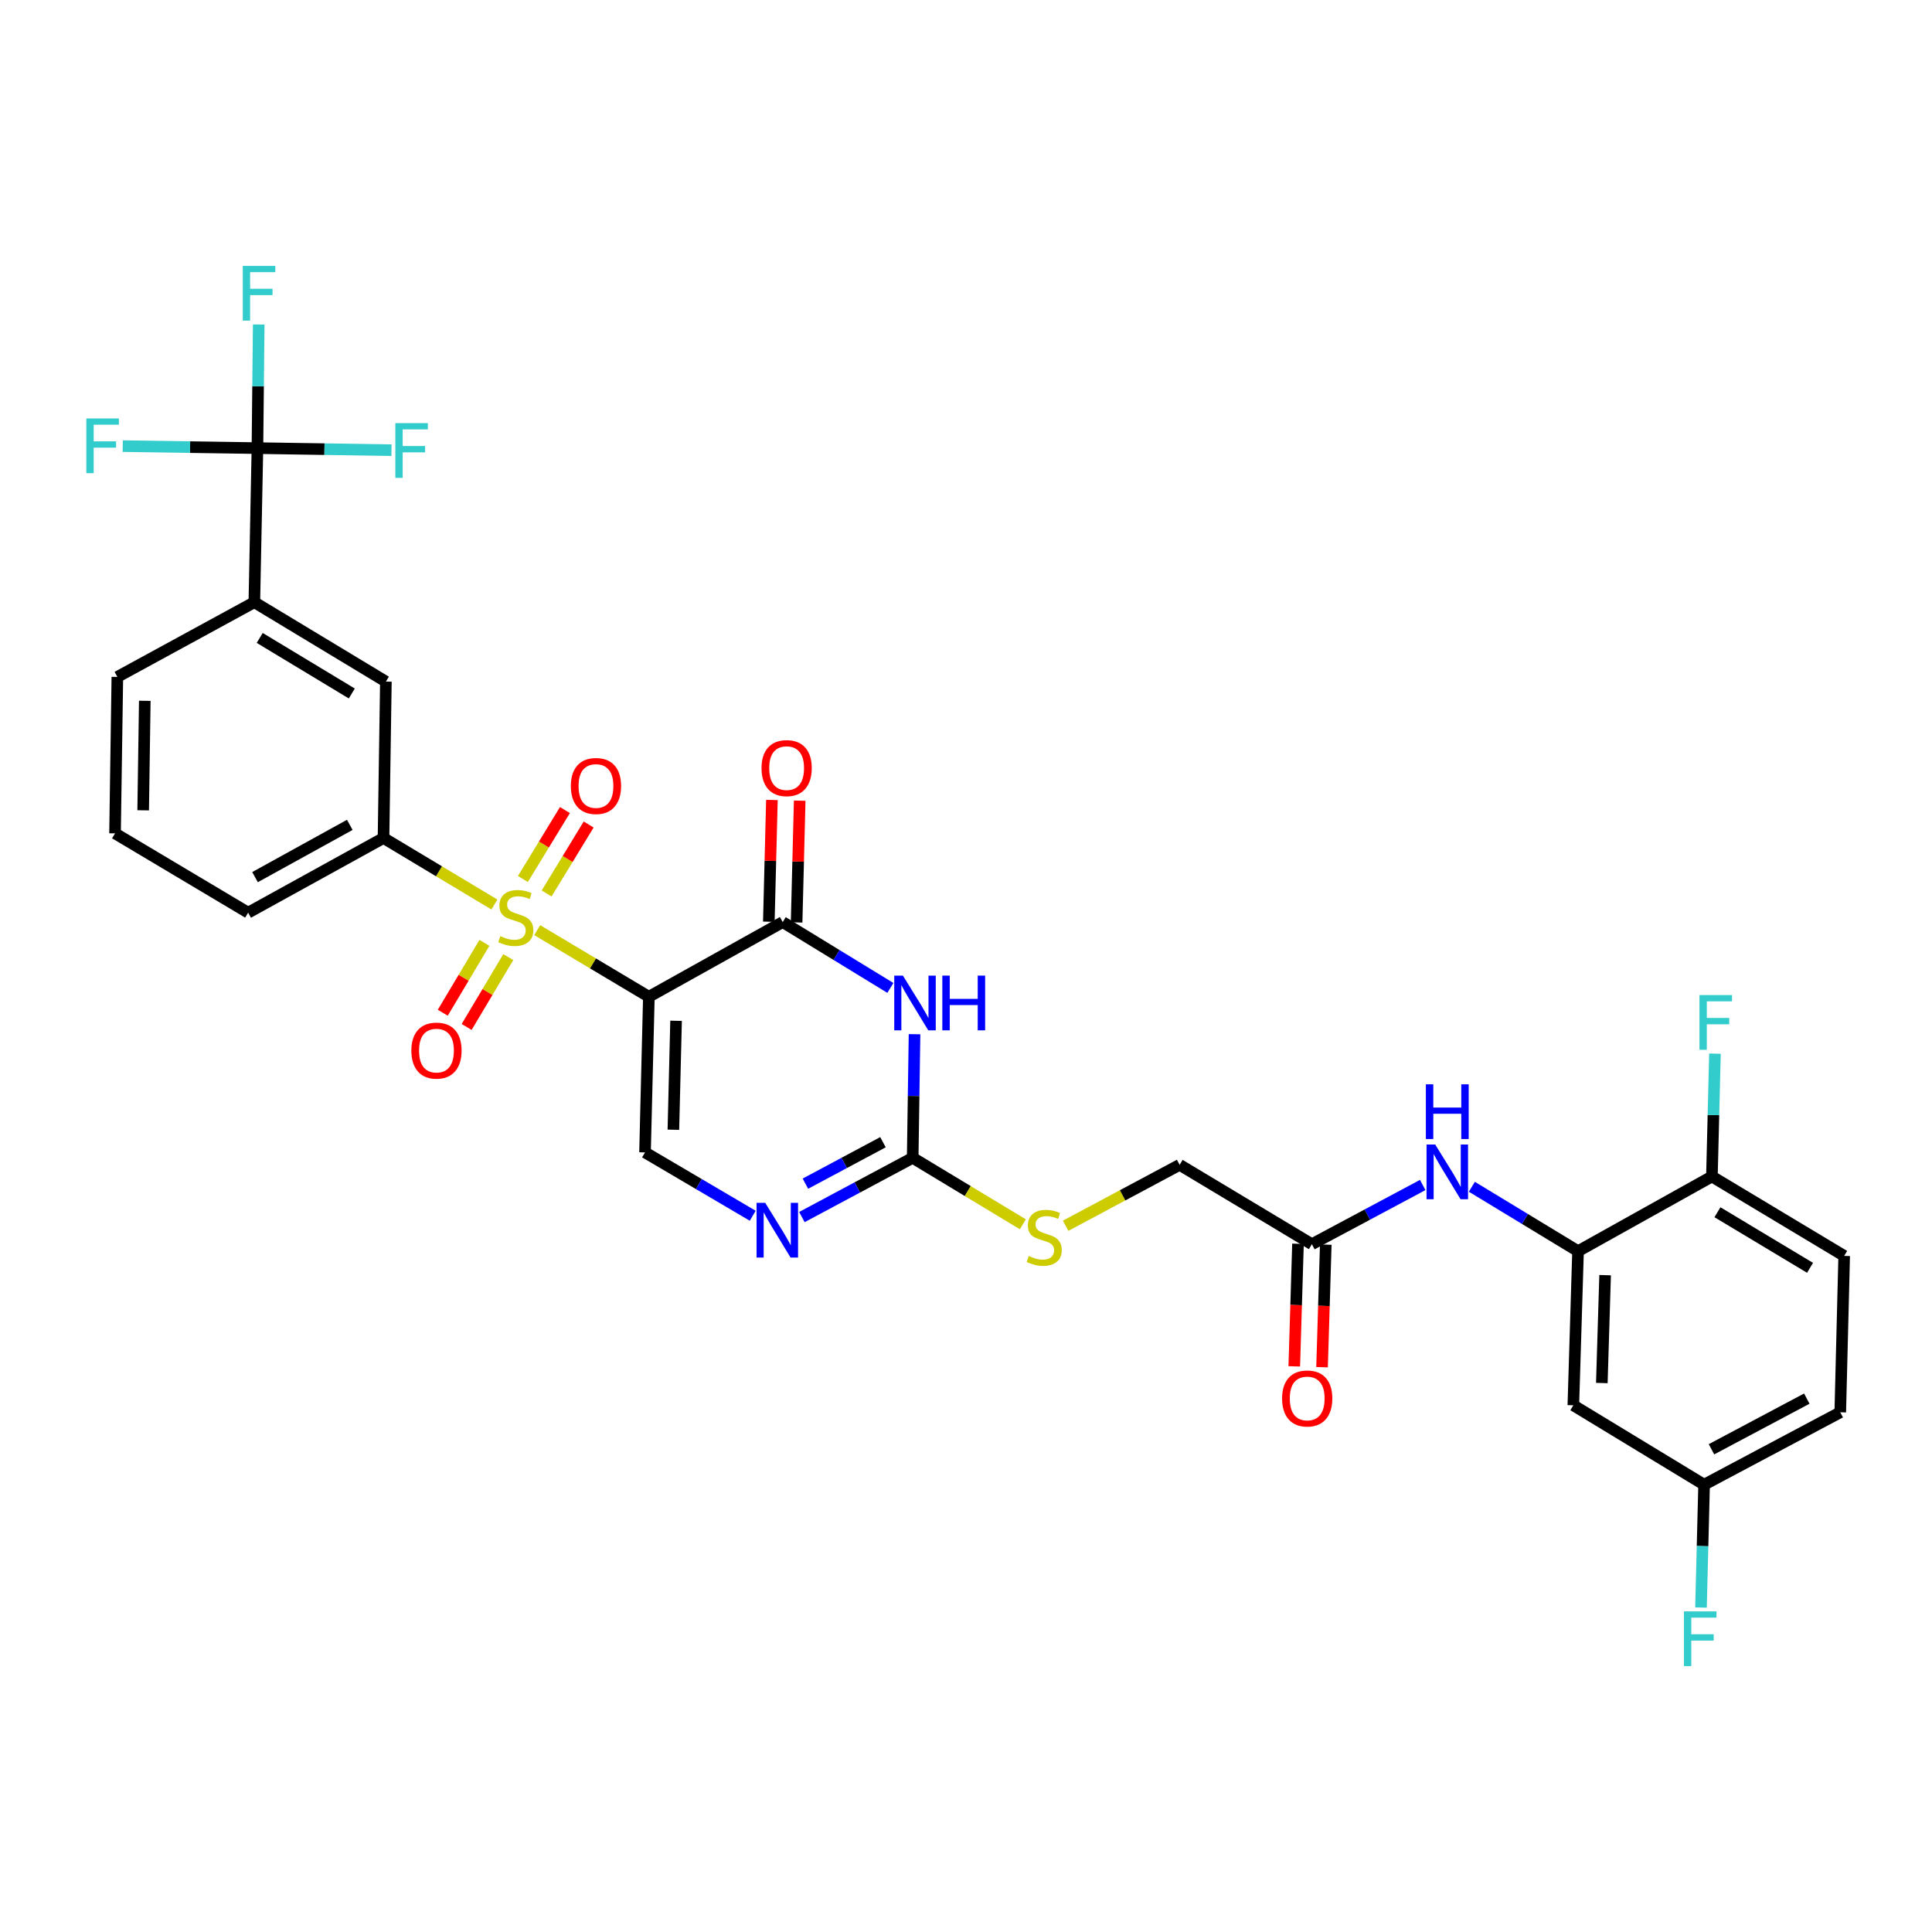 <?xml version='1.0' encoding='iso-8859-1'?>
<svg version='1.1' baseProfile='full'
              xmlns='http://www.w3.org/2000/svg'
                      xmlns:rdkit='http://www.rdkit.org/xml'
                      xmlns:xlink='http://www.w3.org/1999/xlink'
                  xml:space='preserve'
width='1000px' height='1000px' viewBox='0 0 1000 1000'>
<!-- END OF HEADER -->
<rect style='opacity:1.0;fill:#FFFFFF;stroke:none' width='1000' height='1000' x='0' y='0'> </rect>
<path class='bond-0' d='M 278.057,481.44 L 306.954,498.68' style='fill:none;fill-rule:evenodd;stroke:#CCCC00;stroke-width:6px;stroke-linecap:butt;stroke-linejoin:miter;stroke-opacity:1' />
<path class='bond-0' d='M 306.954,498.68 L 335.851,515.919' style='fill:none;fill-rule:evenodd;stroke:#000000;stroke-width:6px;stroke-linecap:butt;stroke-linejoin:miter;stroke-opacity:1' />
<path class='bond-7' d='M 255.896,468.18 L 227.202,450.961' style='fill:none;fill-rule:evenodd;stroke:#CCCC00;stroke-width:6px;stroke-linecap:butt;stroke-linejoin:miter;stroke-opacity:1' />
<path class='bond-7' d='M 227.202,450.961 L 198.508,433.742' style='fill:none;fill-rule:evenodd;stroke:#000000;stroke-width:6px;stroke-linecap:butt;stroke-linejoin:miter;stroke-opacity:1' />
<path class='bond-12' d='M 282.936,462.457 L 293.812,444.614' style='fill:none;fill-rule:evenodd;stroke:#CCCC00;stroke-width:6px;stroke-linecap:butt;stroke-linejoin:miter;stroke-opacity:1' />
<path class='bond-12' d='M 293.812,444.614 L 304.689,426.771' style='fill:none;fill-rule:evenodd;stroke:#FF0000;stroke-width:6px;stroke-linecap:butt;stroke-linejoin:miter;stroke-opacity:1' />
<path class='bond-12' d='M 270.653,454.969 L 281.529,437.127' style='fill:none;fill-rule:evenodd;stroke:#CCCC00;stroke-width:6px;stroke-linecap:butt;stroke-linejoin:miter;stroke-opacity:1' />
<path class='bond-12' d='M 281.529,437.127 L 292.406,419.284' style='fill:none;fill-rule:evenodd;stroke:#FF0000;stroke-width:6px;stroke-linecap:butt;stroke-linejoin:miter;stroke-opacity:1' />
<path class='bond-13' d='M 250.73,488.029 L 239.954,506.11' style='fill:none;fill-rule:evenodd;stroke:#CCCC00;stroke-width:6px;stroke-linecap:butt;stroke-linejoin:miter;stroke-opacity:1' />
<path class='bond-13' d='M 239.954,506.11 L 229.177,524.191' style='fill:none;fill-rule:evenodd;stroke:#FF0000;stroke-width:6px;stroke-linecap:butt;stroke-linejoin:miter;stroke-opacity:1' />
<path class='bond-13' d='M 263.087,495.393 L 252.31,513.474' style='fill:none;fill-rule:evenodd;stroke:#CCCC00;stroke-width:6px;stroke-linecap:butt;stroke-linejoin:miter;stroke-opacity:1' />
<path class='bond-13' d='M 252.31,513.474 L 241.534,531.555' style='fill:none;fill-rule:evenodd;stroke:#FF0000;stroke-width:6px;stroke-linecap:butt;stroke-linejoin:miter;stroke-opacity:1' />
<path class='bond-1' d='M 335.851,515.919 L 405.131,477.264' style='fill:none;fill-rule:evenodd;stroke:#000000;stroke-width:6px;stroke-linecap:butt;stroke-linejoin:miter;stroke-opacity:1' />
<path class='bond-4' d='M 335.851,515.919 L 333.862,596.483' style='fill:none;fill-rule:evenodd;stroke:#000000;stroke-width:6px;stroke-linecap:butt;stroke-linejoin:miter;stroke-opacity:1' />
<path class='bond-4' d='M 349.934,528.359 L 348.541,584.753' style='fill:none;fill-rule:evenodd;stroke:#000000;stroke-width:6px;stroke-linecap:butt;stroke-linejoin:miter;stroke-opacity:1' />
<path class='bond-2' d='M 405.131,477.264 L 432.993,494.304' style='fill:none;fill-rule:evenodd;stroke:#000000;stroke-width:6px;stroke-linecap:butt;stroke-linejoin:miter;stroke-opacity:1' />
<path class='bond-2' d='M 432.993,494.304 L 460.856,511.344' style='fill:none;fill-rule:evenodd;stroke:#0000FF;stroke-width:6px;stroke-linecap:butt;stroke-linejoin:miter;stroke-opacity:1' />
<path class='bond-17' d='M 412.321,477.447 L 413.123,445.938' style='fill:none;fill-rule:evenodd;stroke:#000000;stroke-width:6px;stroke-linecap:butt;stroke-linejoin:miter;stroke-opacity:1' />
<path class='bond-17' d='M 413.123,445.938 L 413.924,414.43' style='fill:none;fill-rule:evenodd;stroke:#FF0000;stroke-width:6px;stroke-linecap:butt;stroke-linejoin:miter;stroke-opacity:1' />
<path class='bond-17' d='M 397.941,477.081 L 398.742,445.572' style='fill:none;fill-rule:evenodd;stroke:#000000;stroke-width:6px;stroke-linecap:butt;stroke-linejoin:miter;stroke-opacity:1' />
<path class='bond-17' d='M 398.742,445.572 L 399.544,414.064' style='fill:none;fill-rule:evenodd;stroke:#FF0000;stroke-width:6px;stroke-linecap:butt;stroke-linejoin:miter;stroke-opacity:1' />
<path class='bond-33' d='M 473.361,535.304 L 472.883,567.296' style='fill:none;fill-rule:evenodd;stroke:#0000FF;stroke-width:6px;stroke-linecap:butt;stroke-linejoin:miter;stroke-opacity:1' />
<path class='bond-33' d='M 472.883,567.296 L 472.404,599.288' style='fill:none;fill-rule:evenodd;stroke:#000000;stroke-width:6px;stroke-linecap:butt;stroke-linejoin:miter;stroke-opacity:1' />
<path class='bond-3' d='M 472.404,599.288 L 443.732,614.618' style='fill:none;fill-rule:evenodd;stroke:#000000;stroke-width:6px;stroke-linecap:butt;stroke-linejoin:miter;stroke-opacity:1' />
<path class='bond-3' d='M 443.732,614.618 L 415.06,629.948' style='fill:none;fill-rule:evenodd;stroke:#0000FF;stroke-width:6px;stroke-linecap:butt;stroke-linejoin:miter;stroke-opacity:1' />
<path class='bond-3' d='M 457.02,591.201 L 436.949,601.932' style='fill:none;fill-rule:evenodd;stroke:#000000;stroke-width:6px;stroke-linecap:butt;stroke-linejoin:miter;stroke-opacity:1' />
<path class='bond-3' d='M 436.949,601.932 L 416.879,612.663' style='fill:none;fill-rule:evenodd;stroke:#0000FF;stroke-width:6px;stroke-linecap:butt;stroke-linejoin:miter;stroke-opacity:1' />
<path class='bond-16' d='M 472.404,599.288 L 500.914,616.491' style='fill:none;fill-rule:evenodd;stroke:#000000;stroke-width:6px;stroke-linecap:butt;stroke-linejoin:miter;stroke-opacity:1' />
<path class='bond-16' d='M 500.914,616.491 L 529.424,633.694' style='fill:none;fill-rule:evenodd;stroke:#CCCC00;stroke-width:6px;stroke-linecap:butt;stroke-linejoin:miter;stroke-opacity:1' />
<path class='bond-5' d='M 333.862,596.483 L 361.735,612.875' style='fill:none;fill-rule:evenodd;stroke:#000000;stroke-width:6px;stroke-linecap:butt;stroke-linejoin:miter;stroke-opacity:1' />
<path class='bond-5' d='M 361.735,612.875 L 389.608,629.268' style='fill:none;fill-rule:evenodd;stroke:#0000FF;stroke-width:6px;stroke-linecap:butt;stroke-linejoin:miter;stroke-opacity:1' />
<path class='bond-6' d='M 133.248,231.946 L 131.65,311.71' style='fill:none;fill-rule:evenodd;stroke:#000000;stroke-width:6px;stroke-linecap:butt;stroke-linejoin:miter;stroke-opacity:1' />
<path class='bond-20' d='M 133.248,231.946 L 133.58,199.95' style='fill:none;fill-rule:evenodd;stroke:#000000;stroke-width:6px;stroke-linecap:butt;stroke-linejoin:miter;stroke-opacity:1' />
<path class='bond-20' d='M 133.58,199.95 L 133.912,167.954' style='fill:none;fill-rule:evenodd;stroke:#33CCCC;stroke-width:6px;stroke-linecap:butt;stroke-linejoin:miter;stroke-opacity:1' />
<path class='bond-21' d='M 133.248,231.946 L 167.939,232.481' style='fill:none;fill-rule:evenodd;stroke:#000000;stroke-width:6px;stroke-linecap:butt;stroke-linejoin:miter;stroke-opacity:1' />
<path class='bond-21' d='M 167.939,232.481 L 202.629,233.016' style='fill:none;fill-rule:evenodd;stroke:#33CCCC;stroke-width:6px;stroke-linecap:butt;stroke-linejoin:miter;stroke-opacity:1' />
<path class='bond-22' d='M 133.248,231.946 L 98.39,231.428' style='fill:none;fill-rule:evenodd;stroke:#000000;stroke-width:6px;stroke-linecap:butt;stroke-linejoin:miter;stroke-opacity:1' />
<path class='bond-22' d='M 98.39,231.428 L 63.532,230.91' style='fill:none;fill-rule:evenodd;stroke:#33CCCC;stroke-width:6px;stroke-linecap:butt;stroke-linejoin:miter;stroke-opacity:1' />
<path class='bond-11' d='M 198.508,433.742 L 199.731,352.795' style='fill:none;fill-rule:evenodd;stroke:#000000;stroke-width:6px;stroke-linecap:butt;stroke-linejoin:miter;stroke-opacity:1' />
<path class='bond-29' d='M 198.508,433.742 L 128.437,472.397' style='fill:none;fill-rule:evenodd;stroke:#000000;stroke-width:6px;stroke-linecap:butt;stroke-linejoin:miter;stroke-opacity:1' />
<path class='bond-29' d='M 181.049,426.945 L 132,454.003' style='fill:none;fill-rule:evenodd;stroke:#000000;stroke-width:6px;stroke-linecap:butt;stroke-linejoin:miter;stroke-opacity:1' />
<path class='bond-8' d='M 816.794,647.613 L 789.313,630.941' style='fill:none;fill-rule:evenodd;stroke:#000000;stroke-width:6px;stroke-linecap:butt;stroke-linejoin:miter;stroke-opacity:1' />
<path class='bond-8' d='M 789.313,630.941 L 761.832,614.268' style='fill:none;fill-rule:evenodd;stroke:#0000FF;stroke-width:6px;stroke-linecap:butt;stroke-linejoin:miter;stroke-opacity:1' />
<path class='bond-15' d='M 816.794,647.613 L 814.357,727.377' style='fill:none;fill-rule:evenodd;stroke:#000000;stroke-width:6px;stroke-linecap:butt;stroke-linejoin:miter;stroke-opacity:1' />
<path class='bond-15' d='M 830.807,660.017 L 829.101,715.852' style='fill:none;fill-rule:evenodd;stroke:#000000;stroke-width:6px;stroke-linecap:butt;stroke-linejoin:miter;stroke-opacity:1' />
<path class='bond-18' d='M 816.794,647.613 L 886.081,608.95' style='fill:none;fill-rule:evenodd;stroke:#000000;stroke-width:6px;stroke-linecap:butt;stroke-linejoin:miter;stroke-opacity:1' />
<path class='bond-9' d='M 736.387,613.352 L 707.707,628.676' style='fill:none;fill-rule:evenodd;stroke:#0000FF;stroke-width:6px;stroke-linecap:butt;stroke-linejoin:miter;stroke-opacity:1' />
<path class='bond-9' d='M 707.707,628.676 L 679.027,644.001' style='fill:none;fill-rule:evenodd;stroke:#000000;stroke-width:6px;stroke-linecap:butt;stroke-linejoin:miter;stroke-opacity:1' />
<path class='bond-10' d='M 131.65,311.71 L 199.731,352.795' style='fill:none;fill-rule:evenodd;stroke:#000000;stroke-width:6px;stroke-linecap:butt;stroke-linejoin:miter;stroke-opacity:1' />
<path class='bond-10' d='M 134.43,330.189 L 182.086,358.948' style='fill:none;fill-rule:evenodd;stroke:#000000;stroke-width:6px;stroke-linecap:butt;stroke-linejoin:miter;stroke-opacity:1' />
<path class='bond-32' d='M 131.65,311.71 L 60.74,350.373' style='fill:none;fill-rule:evenodd;stroke:#000000;stroke-width:6px;stroke-linecap:butt;stroke-linejoin:miter;stroke-opacity:1' />
<path class='bond-14' d='M 679.027,644.001 L 610.579,602.916' style='fill:none;fill-rule:evenodd;stroke:#000000;stroke-width:6px;stroke-linecap:butt;stroke-linejoin:miter;stroke-opacity:1' />
<path class='bond-19' d='M 671.838,643.782 L 670.875,675.503' style='fill:none;fill-rule:evenodd;stroke:#000000;stroke-width:6px;stroke-linecap:butt;stroke-linejoin:miter;stroke-opacity:1' />
<path class='bond-19' d='M 670.875,675.503 L 669.912,707.224' style='fill:none;fill-rule:evenodd;stroke:#FF0000;stroke-width:6px;stroke-linecap:butt;stroke-linejoin:miter;stroke-opacity:1' />
<path class='bond-19' d='M 686.216,644.219 L 685.253,675.94' style='fill:none;fill-rule:evenodd;stroke:#000000;stroke-width:6px;stroke-linecap:butt;stroke-linejoin:miter;stroke-opacity:1' />
<path class='bond-19' d='M 685.253,675.94 L 684.29,707.66' style='fill:none;fill-rule:evenodd;stroke:#FF0000;stroke-width:6px;stroke-linecap:butt;stroke-linejoin:miter;stroke-opacity:1' />
<path class='bond-24' d='M 814.357,727.377 L 882.038,768.47' style='fill:none;fill-rule:evenodd;stroke:#000000;stroke-width:6px;stroke-linecap:butt;stroke-linejoin:miter;stroke-opacity:1' />
<path class='bond-25' d='M 551.559,634.458 L 581.069,618.687' style='fill:none;fill-rule:evenodd;stroke:#CCCC00;stroke-width:6px;stroke-linecap:butt;stroke-linejoin:miter;stroke-opacity:1' />
<path class='bond-25' d='M 581.069,618.687 L 610.579,602.916' style='fill:none;fill-rule:evenodd;stroke:#000000;stroke-width:6px;stroke-linecap:butt;stroke-linejoin:miter;stroke-opacity:1' />
<path class='bond-23' d='M 886.081,608.95 L 954.545,650.05' style='fill:none;fill-rule:evenodd;stroke:#000000;stroke-width:6px;stroke-linecap:butt;stroke-linejoin:miter;stroke-opacity:1' />
<path class='bond-23' d='M 888.947,627.448 L 936.872,656.218' style='fill:none;fill-rule:evenodd;stroke:#000000;stroke-width:6px;stroke-linecap:butt;stroke-linejoin:miter;stroke-opacity:1' />
<path class='bond-26' d='M 886.081,608.95 L 886.872,577.156' style='fill:none;fill-rule:evenodd;stroke:#000000;stroke-width:6px;stroke-linecap:butt;stroke-linejoin:miter;stroke-opacity:1' />
<path class='bond-26' d='M 886.872,577.156 L 887.662,545.363' style='fill:none;fill-rule:evenodd;stroke:#33CCCC;stroke-width:6px;stroke-linecap:butt;stroke-linejoin:miter;stroke-opacity:1' />
<path class='bond-27' d='M 954.545,650.05 L 952.516,731.005' style='fill:none;fill-rule:evenodd;stroke:#000000;stroke-width:6px;stroke-linecap:butt;stroke-linejoin:miter;stroke-opacity:1' />
<path class='bond-28' d='M 882.038,768.47 L 881.235,800.263' style='fill:none;fill-rule:evenodd;stroke:#000000;stroke-width:6px;stroke-linecap:butt;stroke-linejoin:miter;stroke-opacity:1' />
<path class='bond-28' d='M 881.235,800.263 L 880.432,832.056' style='fill:none;fill-rule:evenodd;stroke:#33CCCC;stroke-width:6px;stroke-linecap:butt;stroke-linejoin:miter;stroke-opacity:1' />
<path class='bond-34' d='M 882.038,768.47 L 952.516,731.005' style='fill:none;fill-rule:evenodd;stroke:#000000;stroke-width:6px;stroke-linecap:butt;stroke-linejoin:miter;stroke-opacity:1' />
<path class='bond-34' d='M 885.857,750.148 L 935.192,723.923' style='fill:none;fill-rule:evenodd;stroke:#000000;stroke-width:6px;stroke-linecap:butt;stroke-linejoin:miter;stroke-opacity:1' />
<path class='bond-31' d='M 128.437,472.397 L 59.542,431.352' style='fill:none;fill-rule:evenodd;stroke:#000000;stroke-width:6px;stroke-linecap:butt;stroke-linejoin:miter;stroke-opacity:1' />
<path class='bond-30' d='M 60.74,350.373 L 59.542,431.352' style='fill:none;fill-rule:evenodd;stroke:#000000;stroke-width:6px;stroke-linecap:butt;stroke-linejoin:miter;stroke-opacity:1' />
<path class='bond-30' d='M 74.944,362.733 L 74.105,419.418' style='fill:none;fill-rule:evenodd;stroke:#000000;stroke-width:6px;stroke-linecap:butt;stroke-linejoin:miter;stroke-opacity:1' />
<path  class='atom-0' d='M 258.972 484.546
Q 259.292 484.666, 260.612 485.226
Q 261.932 485.786, 263.372 486.146
Q 264.852 486.466, 266.292 486.466
Q 268.972 486.466, 270.532 485.186
Q 272.092 483.866, 272.092 481.586
Q 272.092 480.026, 271.292 479.066
Q 270.532 478.106, 269.332 477.586
Q 268.132 477.066, 266.132 476.466
Q 263.612 475.706, 262.092 474.986
Q 260.612 474.266, 259.532 472.746
Q 258.492 471.226, 258.492 468.666
Q 258.492 465.106, 260.892 462.906
Q 263.332 460.706, 268.132 460.706
Q 271.412 460.706, 275.132 462.266
L 274.212 465.346
Q 270.812 463.946, 268.252 463.946
Q 265.492 463.946, 263.972 465.106
Q 262.452 466.226, 262.492 468.186
Q 262.492 469.706, 263.252 470.626
Q 264.052 471.546, 265.172 472.066
Q 266.332 472.586, 268.252 473.186
Q 270.812 473.986, 272.332 474.786
Q 273.852 475.586, 274.932 477.226
Q 276.052 478.826, 276.052 481.586
Q 276.052 485.506, 273.412 487.626
Q 270.812 489.706, 266.452 489.706
Q 263.932 489.706, 262.012 489.146
Q 260.132 488.626, 257.892 487.706
L 258.972 484.546
' fill='#CCCC00'/>
<path  class='atom-3' d='M 467.343 504.98
L 476.623 519.98
Q 477.543 521.46, 479.023 524.14
Q 480.503 526.82, 480.583 526.98
L 480.583 504.98
L 484.343 504.98
L 484.343 533.3
L 480.463 533.3
L 470.503 516.9
Q 469.343 514.98, 468.103 512.78
Q 466.903 510.58, 466.543 509.9
L 466.543 533.3
L 462.863 533.3
L 462.863 504.98
L 467.343 504.98
' fill='#0000FF'/>
<path  class='atom-3' d='M 487.743 504.98
L 491.583 504.98
L 491.583 517.02
L 506.063 517.02
L 506.063 504.98
L 509.903 504.98
L 509.903 533.3
L 506.063 533.3
L 506.063 520.22
L 491.583 520.22
L 491.583 533.3
L 487.743 533.3
L 487.743 504.98
' fill='#0000FF'/>
<path  class='atom-6' d='M 396.074 622.592
L 405.354 637.592
Q 406.274 639.072, 407.754 641.752
Q 409.234 644.432, 409.314 644.592
L 409.314 622.592
L 413.074 622.592
L 413.074 650.912
L 409.194 650.912
L 399.234 634.512
Q 398.074 632.592, 396.834 630.392
Q 395.634 628.192, 395.274 627.512
L 395.274 650.912
L 391.594 650.912
L 391.594 622.592
L 396.074 622.592
' fill='#0000FF'/>
<path  class='atom-10' d='M 742.853 592.392
L 752.133 607.392
Q 753.053 608.872, 754.533 611.552
Q 756.013 614.232, 756.093 614.392
L 756.093 592.392
L 759.853 592.392
L 759.853 620.712
L 755.973 620.712
L 746.013 604.312
Q 744.853 602.392, 743.613 600.192
Q 742.413 597.992, 742.053 597.312
L 742.053 620.712
L 738.373 620.712
L 738.373 592.392
L 742.853 592.392
' fill='#0000FF'/>
<path  class='atom-10' d='M 738.033 561.24
L 741.873 561.24
L 741.873 573.28
L 756.353 573.28
L 756.353 561.24
L 760.193 561.24
L 760.193 589.56
L 756.353 589.56
L 756.353 576.48
L 741.873 576.48
L 741.873 589.56
L 738.033 589.56
L 738.033 561.24
' fill='#0000FF'/>
<path  class='atom-13' d='M 295.472 406.826
Q 295.472 400.026, 298.832 396.226
Q 302.192 392.426, 308.472 392.426
Q 314.752 392.426, 318.112 396.226
Q 321.472 400.026, 321.472 406.826
Q 321.472 413.706, 318.072 417.626
Q 314.672 421.506, 308.472 421.506
Q 302.232 421.506, 298.832 417.626
Q 295.472 413.746, 295.472 406.826
M 308.472 418.306
Q 312.792 418.306, 315.112 415.426
Q 317.472 412.506, 317.472 406.826
Q 317.472 401.266, 315.112 398.466
Q 312.792 395.626, 308.472 395.626
Q 304.152 395.626, 301.792 398.426
Q 299.472 401.226, 299.472 406.826
Q 299.472 412.546, 301.792 415.426
Q 304.152 418.306, 308.472 418.306
' fill='#FF0000'/>
<path  class='atom-14' d='M 212.919 543.786
Q 212.919 536.986, 216.279 533.186
Q 219.639 529.386, 225.919 529.386
Q 232.199 529.386, 235.559 533.186
Q 238.919 536.986, 238.919 543.786
Q 238.919 550.666, 235.519 554.586
Q 232.119 558.466, 225.919 558.466
Q 219.679 558.466, 216.279 554.586
Q 212.919 550.706, 212.919 543.786
M 225.919 555.266
Q 230.239 555.266, 232.559 552.386
Q 234.919 549.466, 234.919 543.786
Q 234.919 538.226, 232.559 535.426
Q 230.239 532.586, 225.919 532.586
Q 221.599 532.586, 219.239 535.386
Q 216.919 538.186, 216.919 543.786
Q 216.919 549.506, 219.239 552.386
Q 221.599 555.266, 225.919 555.266
' fill='#FF0000'/>
<path  class='atom-17' d='M 532.492 650.093
Q 532.812 650.213, 534.132 650.773
Q 535.452 651.333, 536.892 651.693
Q 538.372 652.013, 539.812 652.013
Q 542.492 652.013, 544.052 650.733
Q 545.612 649.413, 545.612 647.133
Q 545.612 645.573, 544.812 644.613
Q 544.052 643.653, 542.852 643.133
Q 541.652 642.613, 539.652 642.013
Q 537.132 641.253, 535.612 640.533
Q 534.132 639.813, 533.052 638.293
Q 532.012 636.773, 532.012 634.213
Q 532.012 630.653, 534.412 628.453
Q 536.852 626.253, 541.652 626.253
Q 544.932 626.253, 548.652 627.813
L 547.732 630.893
Q 544.332 629.493, 541.772 629.493
Q 539.012 629.493, 537.492 630.653
Q 535.972 631.773, 536.012 633.733
Q 536.012 635.253, 536.772 636.173
Q 537.572 637.093, 538.692 637.613
Q 539.852 638.133, 541.772 638.733
Q 544.332 639.533, 545.852 640.333
Q 547.372 641.133, 548.452 642.773
Q 549.572 644.373, 549.572 647.133
Q 549.572 651.053, 546.932 653.173
Q 544.332 655.253, 539.972 655.253
Q 537.452 655.253, 535.532 654.693
Q 533.652 654.173, 531.412 653.253
L 532.492 650.093
' fill='#CCCC00'/>
<path  class='atom-18' d='M 394.161 397.572
Q 394.161 390.772, 397.521 386.972
Q 400.881 383.172, 407.161 383.172
Q 413.441 383.172, 416.801 386.972
Q 420.161 390.772, 420.161 397.572
Q 420.161 404.452, 416.761 408.372
Q 413.361 412.252, 407.161 412.252
Q 400.921 412.252, 397.521 408.372
Q 394.161 404.492, 394.161 397.572
M 407.161 409.052
Q 411.481 409.052, 413.801 406.172
Q 416.161 403.252, 416.161 397.572
Q 416.161 392.012, 413.801 389.212
Q 411.481 386.372, 407.161 386.372
Q 402.841 386.372, 400.481 389.172
Q 398.161 391.972, 398.161 397.572
Q 398.161 403.292, 400.481 406.172
Q 402.841 409.052, 407.161 409.052
' fill='#FF0000'/>
<path  class='atom-20' d='M 663.605 723.837
Q 663.605 717.037, 666.965 713.237
Q 670.325 709.437, 676.605 709.437
Q 682.885 709.437, 686.245 713.237
Q 689.605 717.037, 689.605 723.837
Q 689.605 730.717, 686.205 734.637
Q 682.805 738.517, 676.605 738.517
Q 670.365 738.517, 666.965 734.637
Q 663.605 730.757, 663.605 723.837
M 676.605 735.317
Q 680.925 735.317, 683.245 732.437
Q 685.605 729.517, 685.605 723.837
Q 685.605 718.277, 683.245 715.477
Q 680.925 712.637, 676.605 712.637
Q 672.285 712.637, 669.925 715.437
Q 667.605 718.237, 667.605 723.837
Q 667.605 729.557, 669.925 732.437
Q 672.285 735.317, 676.605 735.317
' fill='#FF0000'/>
<path  class='atom-21' d='M 125.659 137.63
L 142.499 137.63
L 142.499 140.87
L 129.459 140.87
L 129.459 149.47
L 141.059 149.47
L 141.059 152.75
L 129.459 152.75
L 129.459 165.95
L 125.659 165.95
L 125.659 137.63
' fill='#33CCCC'/>
<path  class='atom-22' d='M 204.625 219.016
L 221.465 219.016
L 221.465 222.256
L 208.425 222.256
L 208.425 230.856
L 220.025 230.856
L 220.025 234.136
L 208.425 234.136
L 208.425 247.336
L 204.625 247.336
L 204.625 219.016
' fill='#33CCCC'/>
<path  class='atom-23' d='M 44.689 216.595
L 61.529 216.595
L 61.529 219.835
L 48.489 219.835
L 48.489 228.435
L 60.089 228.435
L 60.089 231.715
L 48.489 231.715
L 48.489 244.915
L 44.689 244.915
L 44.689 216.595
' fill='#33CCCC'/>
<path  class='atom-27' d='M 879.643 515.049
L 896.483 515.049
L 896.483 518.289
L 883.443 518.289
L 883.443 526.889
L 895.043 526.889
L 895.043 530.169
L 883.443 530.169
L 883.443 543.369
L 879.643 543.369
L 879.643 515.049
' fill='#33CCCC'/>
<path  class='atom-29' d='M 871.604 834.05
L 888.444 834.05
L 888.444 837.29
L 875.404 837.29
L 875.404 845.89
L 887.004 845.89
L 887.004 849.17
L 875.404 849.17
L 875.404 862.37
L 871.604 862.37
L 871.604 834.05
' fill='#33CCCC'/>
</svg>
